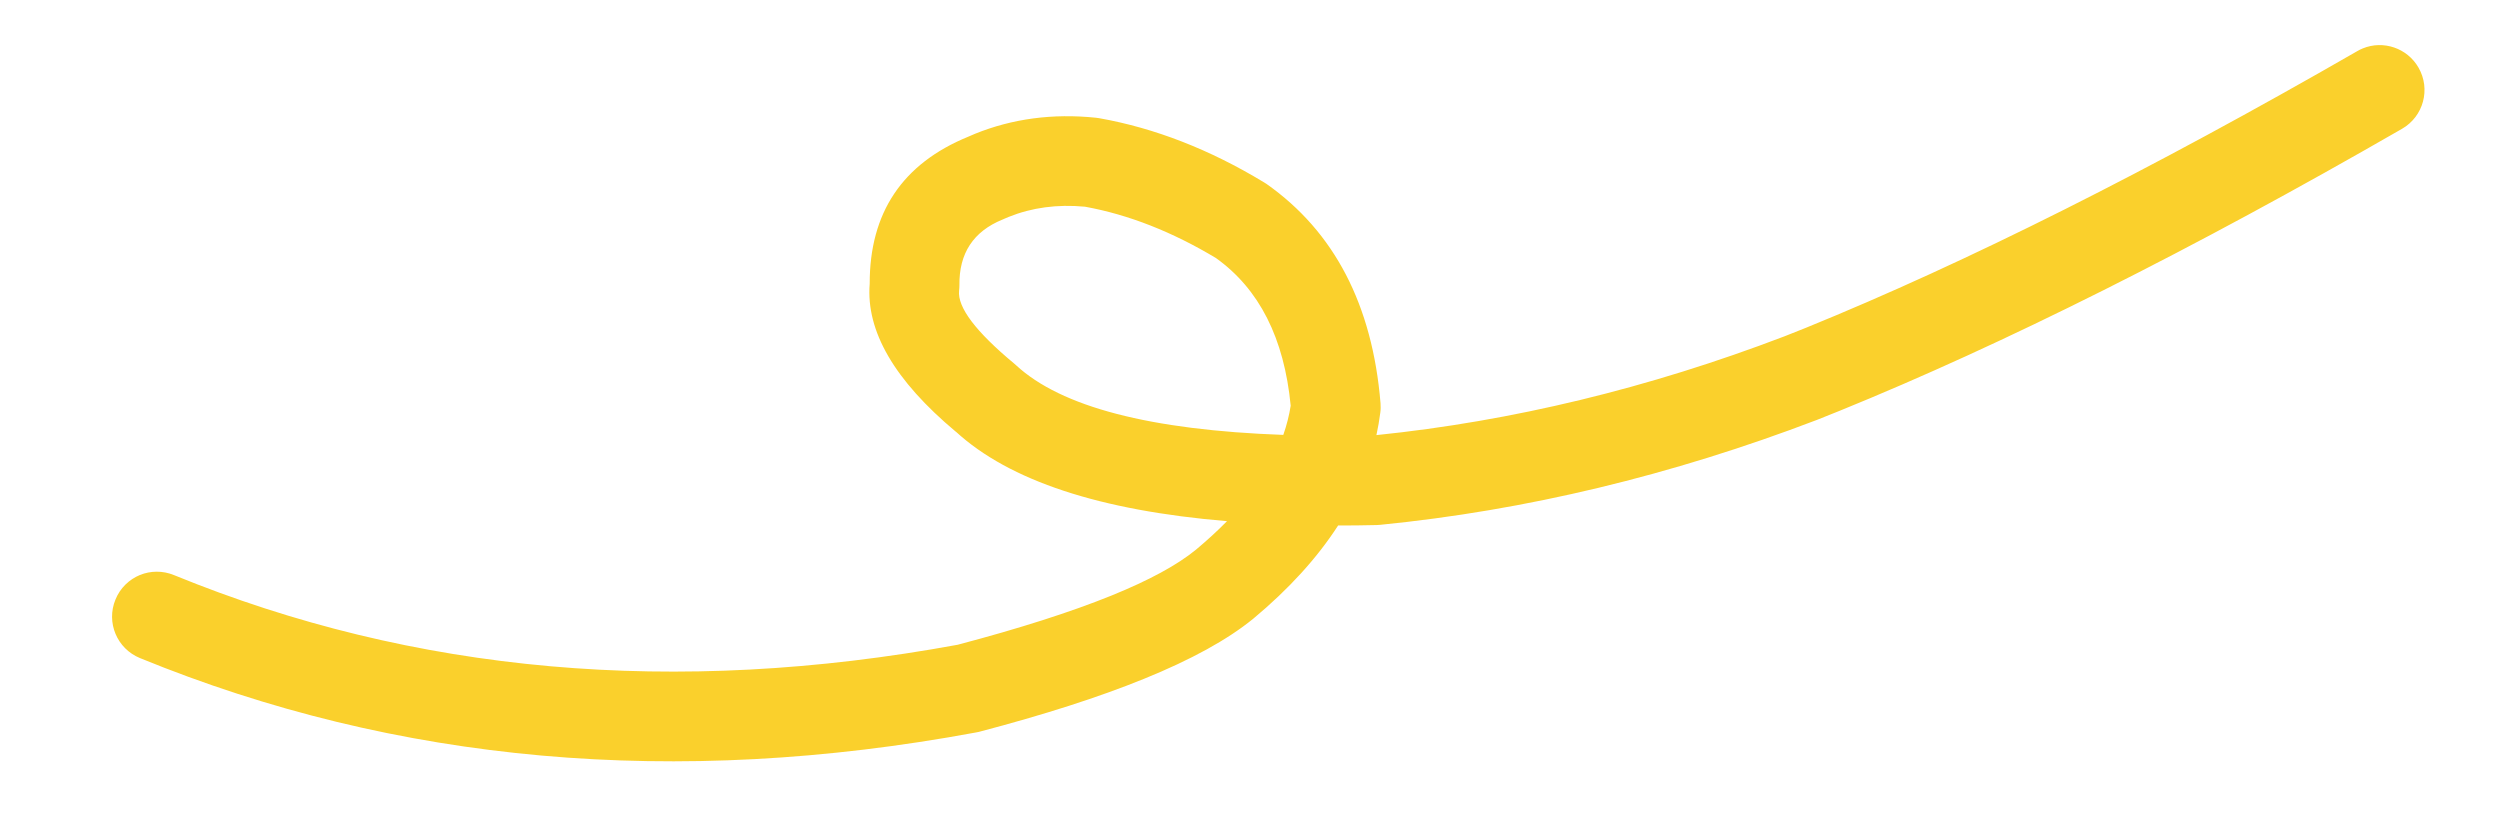 <svg xmlns="http://www.w3.org/2000/svg" xmlns:xlink="http://www.w3.org/1999/xlink" width="120" zoomAndPan="magnify" viewBox="0 0 90 30" height="40" preserveAspectRatio="xMidYMid meet" version="1.0"><defs><clipPath id="c91d201412"><path d="M 4 1 L 88 1 L 88 28 L 4 28 Z M 4 1 " clip-rule="nonzero"/></clipPath><clipPath id="deeb2bdd7f"><path d="M 2.117 18.215 L 80.785 -13.766 L 88.711 5.734 L 10.043 37.715 Z M 2.117 18.215 " clip-rule="nonzero"/></clipPath><clipPath id="e088f44096"><path d="M 2.117 18.215 L 80.785 -13.766 L 88.711 5.734 L 10.043 37.715 Z M 2.117 18.215 " clip-rule="nonzero"/></clipPath></defs><g clip-path="url(#c91d201412)"><g clip-path="url(#deeb2bdd7f)"><g clip-path="url(#e088f44096)"><path fill="#fad02c" d="M 46.199 15.656 C 46.32 15.309 46.41 14.957 46.465 14.605 C 46.23 12.172 45.332 10.402 43.773 9.289 C 42.199 8.344 40.629 7.727 39.059 7.441 C 38.059 7.348 37.145 7.473 36.312 7.809 C 36.258 7.832 36.203 7.855 36.148 7.879 C 36.129 7.887 36.113 7.895 36.098 7.902 C 36.098 7.902 36.094 7.902 36.094 7.902 C 35.039 8.332 34.523 9.121 34.539 10.27 C 34.539 10.336 34.535 10.402 34.527 10.465 C 34.465 11.062 35.125 11.938 36.512 13.09 C 36.535 13.109 36.559 13.129 36.578 13.148 C 38.199 14.648 41.406 15.484 46.199 15.656 Z M 66.227 14.789 C 65.953 14.902 65.688 15.008 65.418 15.113 L 65.398 15.121 C 60.168 17.117 54.926 18.375 49.676 18.895 C 49.633 18.898 49.594 18.902 49.551 18.902 C 49.082 18.914 48.621 18.918 48.172 18.918 C 47.418 20.086 46.398 21.207 45.113 22.277 L 45.102 22.285 C 44.191 23.027 42.887 23.746 41.184 24.438 C 39.562 25.098 37.578 25.734 35.238 26.348 C 35.199 26.355 35.16 26.363 35.121 26.371 C 24.32 28.371 14.293 27.477 5.039 23.691 C 4.211 23.352 3.816 22.41 4.156 21.586 C 4.324 21.168 4.652 20.859 5.039 20.699 C 5.418 20.547 5.852 20.535 6.262 20.703 C 14.91 24.242 24.316 25.078 34.477 23.211 C 36.711 22.621 38.555 22.031 40.012 21.441 C 41.367 20.891 42.383 20.34 43.059 19.785 C 43.465 19.445 43.836 19.105 44.172 18.762 C 39.59 18.379 36.336 17.305 34.41 15.539 L 34.406 15.539 C 32.203 13.695 31.172 11.922 31.309 10.215 C 31.305 7.656 32.488 5.891 34.855 4.922 C 34.938 4.887 35.02 4.852 35.102 4.816 C 36.445 4.273 37.895 4.078 39.449 4.238 C 39.488 4.242 39.527 4.246 39.566 4.254 C 41.57 4.609 43.547 5.379 45.5 6.562 C 45.531 6.582 45.562 6.602 45.594 6.621 C 48.035 8.34 49.406 10.973 49.699 14.516 C 49.707 14.629 49.707 14.742 49.691 14.855 C 49.656 15.129 49.609 15.398 49.551 15.664 C 54.445 15.16 59.344 13.977 64.238 12.109 C 64.496 12.008 64.75 11.906 65.012 11.801 C 70.793 9.449 77.41 6.129 84.863 1.84 C 84.926 1.801 84.992 1.77 85.062 1.742 C 85.797 1.441 86.66 1.727 87.066 2.434 C 87.512 3.207 87.246 4.191 86.473 4.637 C 78.895 9 72.145 12.383 66.227 14.789 Z M 66.227 14.789 " fill-opacity="1" fill-rule="nonzero"/></g></g></g></svg>